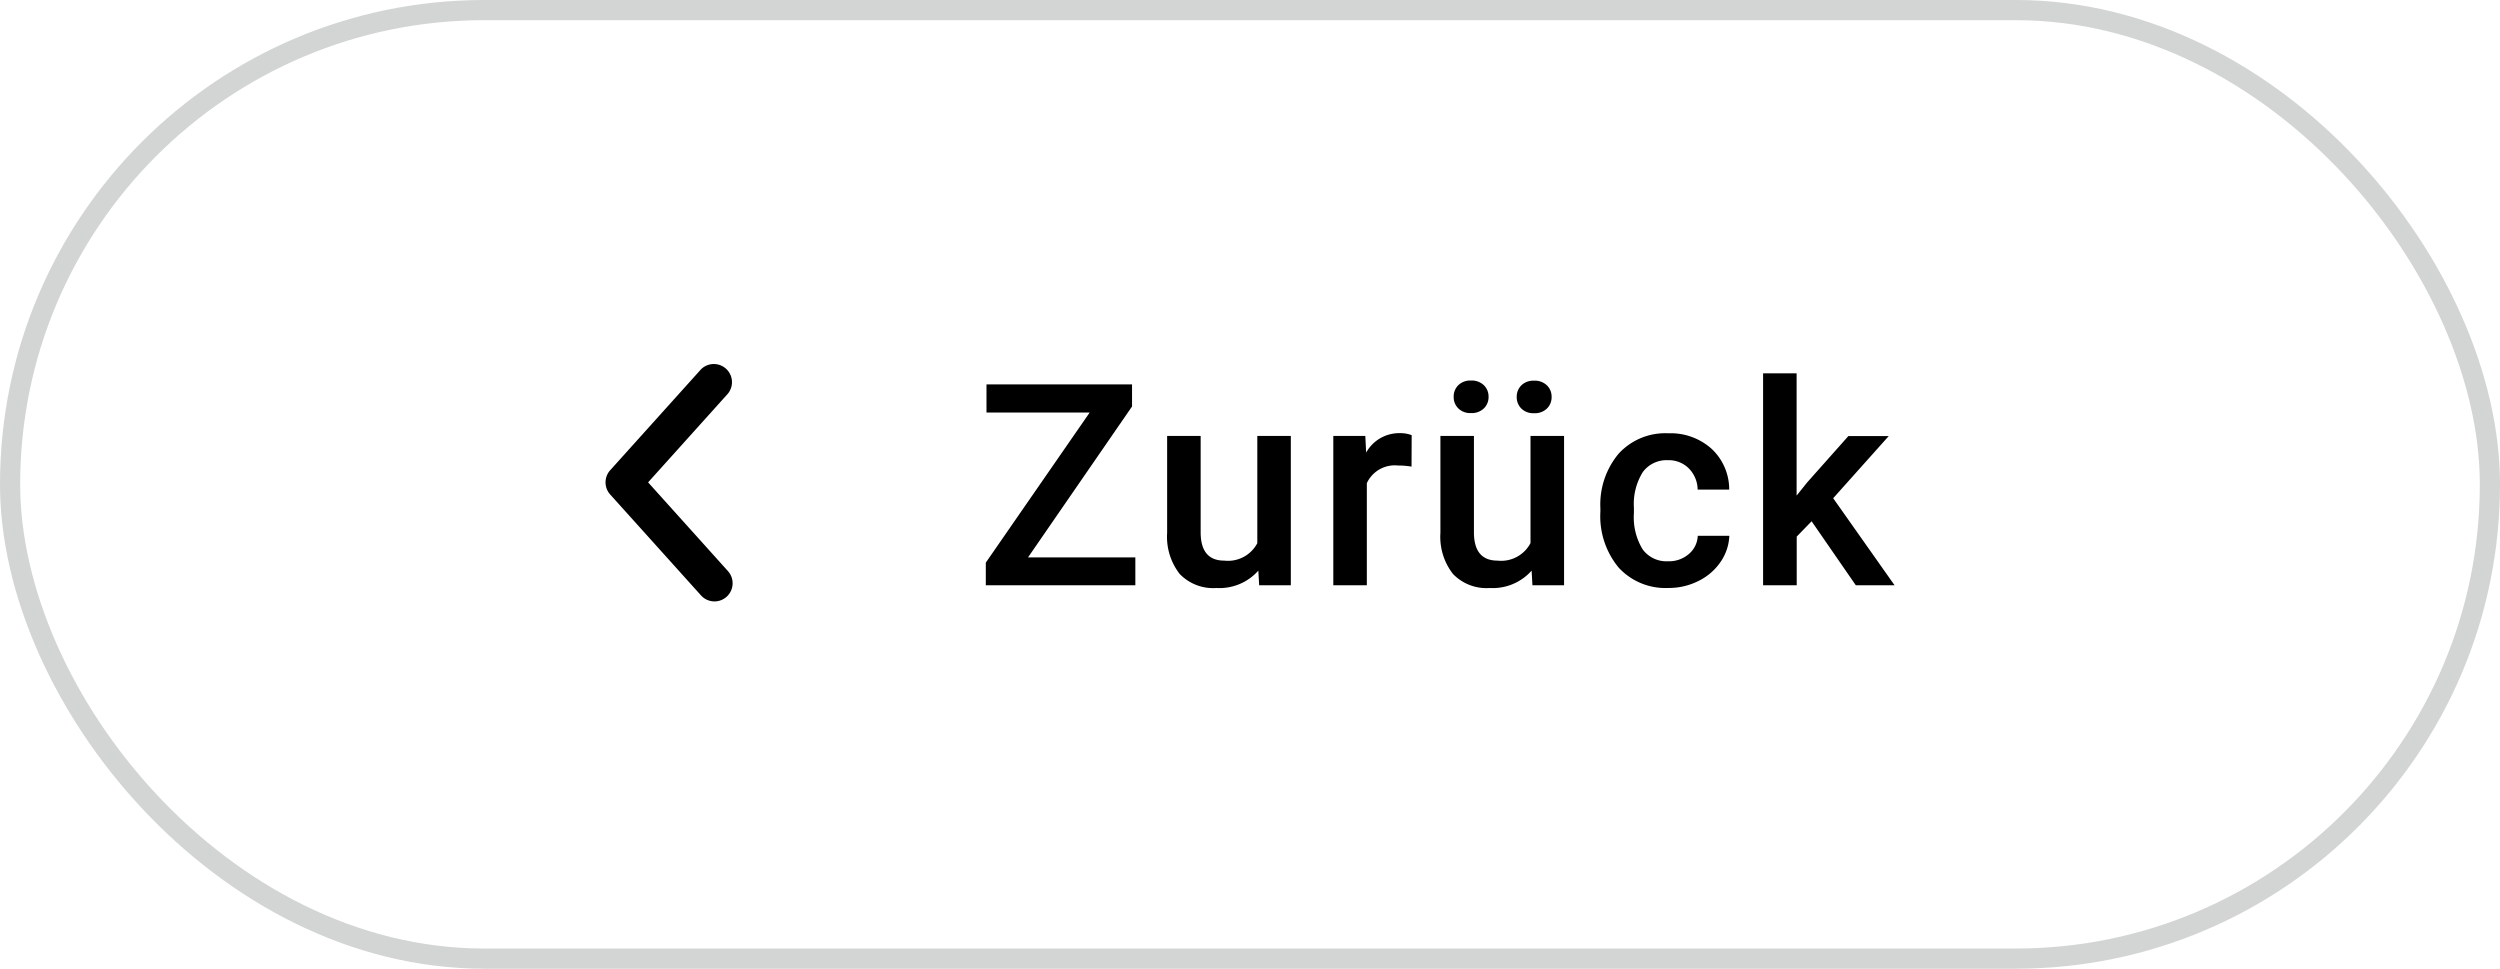 <?xml version="1.0" encoding="utf-8"?><svg xmlns="http://www.w3.org/2000/svg" width="123.876" height="48" viewBox="0 0 123.876 48">
  <g id="Button_grey_outline_back_L_de-DE" transform="translate(0 -1)">
    <g id="Rechteck_1" data-name="Rechteck 1" transform="translate(0 1)" fill="none" stroke="#d3d4d4" stroke-width="1">
      <rect width="123.876" height="48" rx="24" stroke="none"/>
      <rect x="0.5" y="0.5" width="122.876" height="47" rx="23.5" fill="none"/>
    </g>
    <g id="Gruppe_921" data-name="Gruppe 921" transform="translate(1.8 1)">
      <path id="Pfad_1219" data-name="Pfad 1219" d="M2.639-1.381H7.957V0H.547V-1.121L5.694-8.559H.581V-9.953H7.793v1.094Zm11.412.656a2.576,2.576,0,0,1-2.078.861,2.3,2.3,0,0,1-1.822-.7A3,3,0,0,1,9.532-2.6V-7.4h1.661v4.771q0,1.408,1.169,1.408A1.642,1.642,0,0,0,14-2.085V-7.4h1.661V0H14.092Zm7.591-5.154a4.111,4.111,0,0,0-.677-.055,1.524,1.524,0,0,0-1.538.875V0H17.766V-7.4h1.586l.041.827a1.872,1.872,0,0,1,1.668-.964,1.555,1.555,0,0,1,.588.1Zm5.95,5.154a2.576,2.576,0,0,1-2.078.861,2.3,2.3,0,0,1-1.822-.7A3,3,0,0,1,23.073-2.6V-7.4h1.661v4.771q0,1.408,1.169,1.408a1.642,1.642,0,0,0,1.634-.868V-7.4H29.2V0H27.633ZM23.73-9.338a.786.786,0,0,1,.229-.574.847.847,0,0,1,.632-.232.859.859,0,0,1,.636.232.78.78,0,0,1,.232.574.78.78,0,0,1-.232.574.859.859,0,0,1-.636.232.847.847,0,0,1-.632-.232A.786.786,0,0,1,23.73-9.338Zm3.124.007a.786.786,0,0,1,.229-.574.847.847,0,0,1,.632-.232.859.859,0,0,1,.636.232.78.78,0,0,1,.232.574.78.78,0,0,1-.232.574.859.859,0,0,1-.636.232.847.847,0,0,1-.632-.232A.786.786,0,0,1,26.854-9.331Zm7.5,8.142a1.5,1.5,0,0,0,1.032-.362,1.238,1.238,0,0,0,.438-.9h1.565a2.44,2.44,0,0,1-.431,1.289,2.825,2.825,0,0,1-1.094.947,3.259,3.259,0,0,1-1.49.349,3.154,3.154,0,0,1-2.461-1A3.986,3.986,0,0,1,31-3.644v-.171a3.919,3.919,0,0,1,.9-2.7,3.125,3.125,0,0,1,2.461-1.015,3.039,3.039,0,0,1,2.15.769,2.755,2.755,0,0,1,.872,2.02H35.819a1.521,1.521,0,0,0-.434-1.046,1.4,1.4,0,0,0-1.036-.41,1.462,1.462,0,0,0-1.244.584,2.982,2.982,0,0,0-.444,1.774v.267a3.032,3.032,0,0,0,.434,1.794A1.461,1.461,0,0,0,34.349-1.189Zm7.112-1.982-.738.759V0H39.062V-10.5h1.661v6.057l.52-.649,2.044-2.3h2L42.535-4.313,45.577,0H43.656Z" transform="translate(46.5 29)"/>
      <path id="Arrow_extra_small_left" data-name="Arrow extra small left" d="M321.1,856.166a.9.9,0,0,1-.669-.3l-4.5-5a.9.9,0,0,1,0-1.2l4.5-5a.9.9,0,0,1,1.338,1.2l-3.958,4.4,3.958,4.4a.9.9,0,0,1-.669,1.5Z" transform="translate(-287.497 -826.365)"/>
    </g>
  </g>
</svg>

